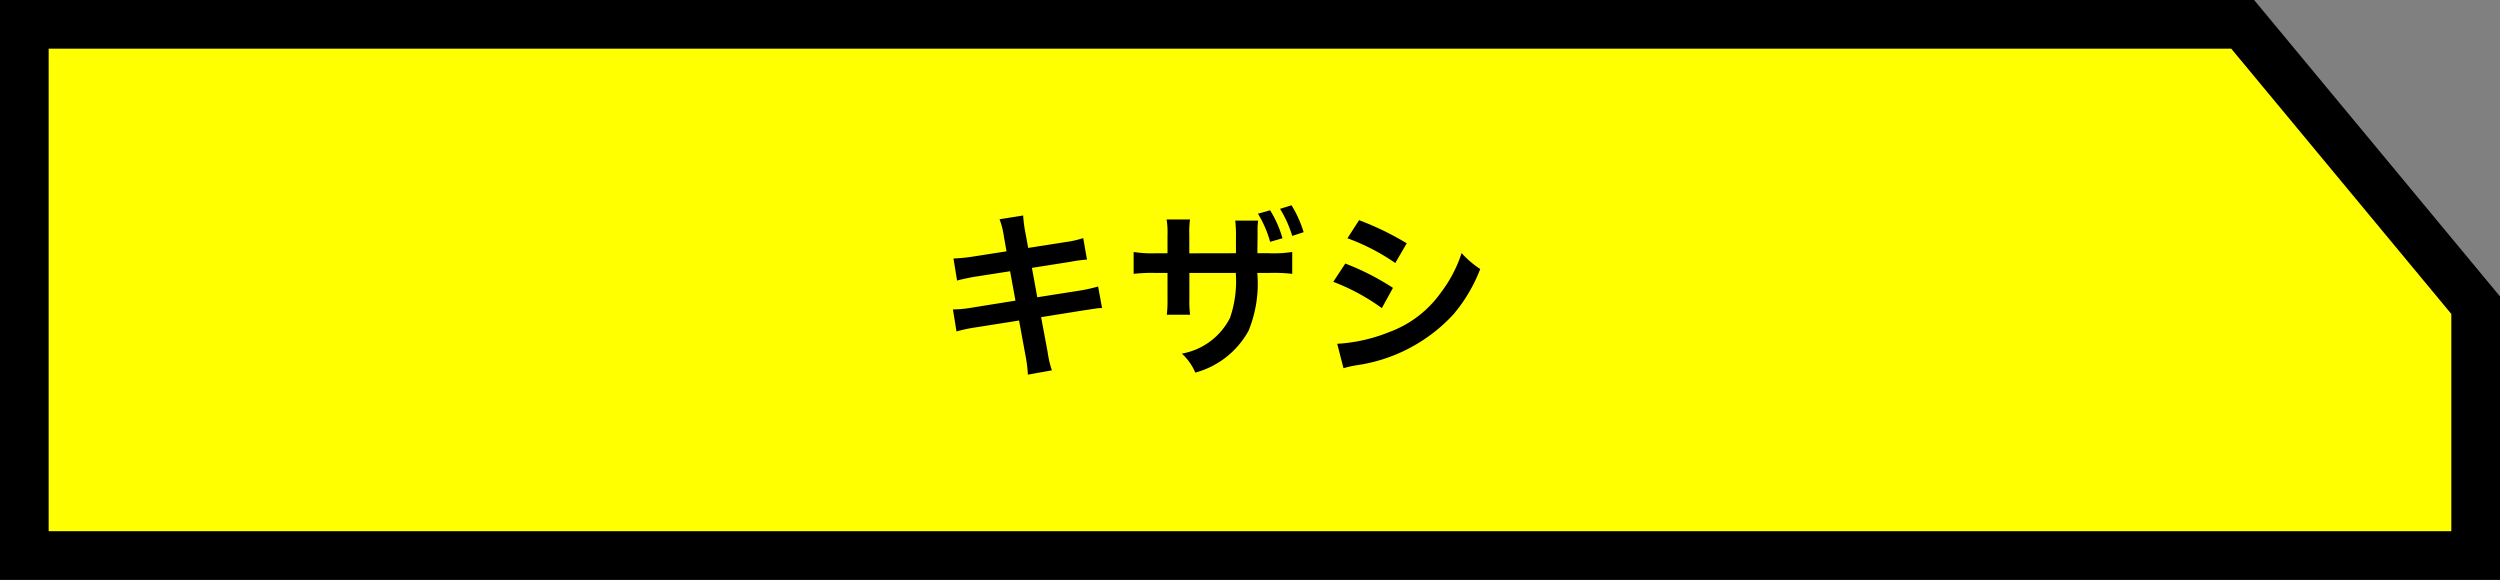 <?xml version="1.0" encoding="UTF-8"?>
<svg xmlns="http://www.w3.org/2000/svg" width="154.123" height="35.749" viewBox="0 0 154.123 35.749">
  <rect x="0" y="0" width="154.123" height="35.749" fill="#808080" stroke="none"/>
  <g id="グループ_927" data-name="グループ 927" transform="translate(-4138.997 -10525.82)">
    <g id="グループ_926" data-name="グループ 926" transform="translate(4138.997 10525.82)">
      <g id="パス_3006" data-name="パス 3006" transform="translate(-3308 -10819.147)" fill="#ff0">
        <path d="M 3460.623 10853.396 L 3309.5 10853.396 L 3309.5 10820.647 L 3446.259 10820.647 L 3460.623 10837.963 L 3460.623 10853.396 Z" stroke="none"></path>
        <path d="M 3311 10822.147 L 3311 10851.896 L 3459.123 10851.896 L 3459.123 10838.504 L 3445.554 10822.147 L 3311 10822.147 M 3308 10819.147 L 3446.964 10819.147 L 3462.123 10837.422 L 3462.123 10854.896 L 3308 10854.896 L 3308 10819.147 Z" stroke="none" fill="#000"></path>
      </g>
    </g>
    <path id="パス_3008" data-name="パス 3008" d="M-25.9-14.7l-2.055.32a10.27,10.27,0,0,1-1.215.122l.221,1.359a11.787,11.787,0,0,1,1.215-.254l2.055-.32.331,1.812-2.685.431a6.8,6.8,0,0,1-1.171.11l.221,1.359a8.891,8.891,0,0,1,1.127-.243l2.729-.431.4,2.176a8.361,8.361,0,0,1,.144,1.16l1.48-.265A6.24,6.24,0,0,1-23.367-8.5l-.4-2.143,2.629-.42.442-.066a.859.859,0,0,1,.177-.022,2.65,2.65,0,0,1,.508-.055l-.243-1.326a9.819,9.819,0,0,1-1.149.254l-2.6.409-.331-1.812L-22-14.049a9.378,9.378,0,0,1,1.061-.144l-.232-1.326a5.691,5.691,0,0,1-1.061.243l-2.331.365-.177-.961a7.6,7.6,0,0,1-.133-1.038l-1.458.232a4.76,4.76,0,0,1,.265,1.038Zm11.269.122v-1.149a5.586,5.586,0,0,1,.044-.939H-16.03a5.127,5.127,0,0,1,.055.983v1.1h-.652a7.354,7.354,0,0,1-1.436-.077v1.348a9.7,9.7,0,0,1,1.414-.055h.674v1.624a7.1,7.1,0,0,1-.044.95h1.436a6.3,6.3,0,0,1-.044-.928v-1.646h2.862a6.972,6.972,0,0,1-.354,2.762,4.129,4.129,0,0,1-2.972,2.21,3.38,3.38,0,0,1,.829,1.171A5.329,5.329,0,0,0-10.981-9.8a7.64,7.64,0,0,0,.541-3.568h.729a9.785,9.785,0,0,1,1.425.055v-1.348a7.419,7.419,0,0,1-1.447.077h-.7c0-.442.011-.873.011-1.282a4.535,4.535,0,0,1,.033-.729H-11.8a8.161,8.161,0,0,1,.044,1.094v.917Zm4.231-2.442a6.657,6.657,0,0,1,.751,1.734l.762-.221a6.756,6.756,0,0,0-.762-1.723Zm2.817,1.138A7.023,7.023,0,0,0-8.33-17.54l-.707.221a6.993,6.993,0,0,1,.751,1.668Zm2.7.376a12.972,12.972,0,0,1,2.95,1.525l.707-1.215a17.717,17.717,0,0,0-2.939-1.425Zm-.873,2.685A12.922,12.922,0,0,1-2.761-11.2l.685-1.248a15.619,15.619,0,0,0-2.939-1.5Zm.63,5.325a7.136,7.136,0,0,1,.773-.177,10.042,10.042,0,0,0,6-3.138,9.644,9.644,0,0,0,1.657-2.8,5.7,5.7,0,0,1-1.149-.983A8.173,8.173,0,0,1,.873-12.149,6.754,6.754,0,0,1-2.32-9.718,10.112,10.112,0,0,1-5.512-9Z" transform="translate(4226.948 10556.015)"></path>
  </g>
</svg>
